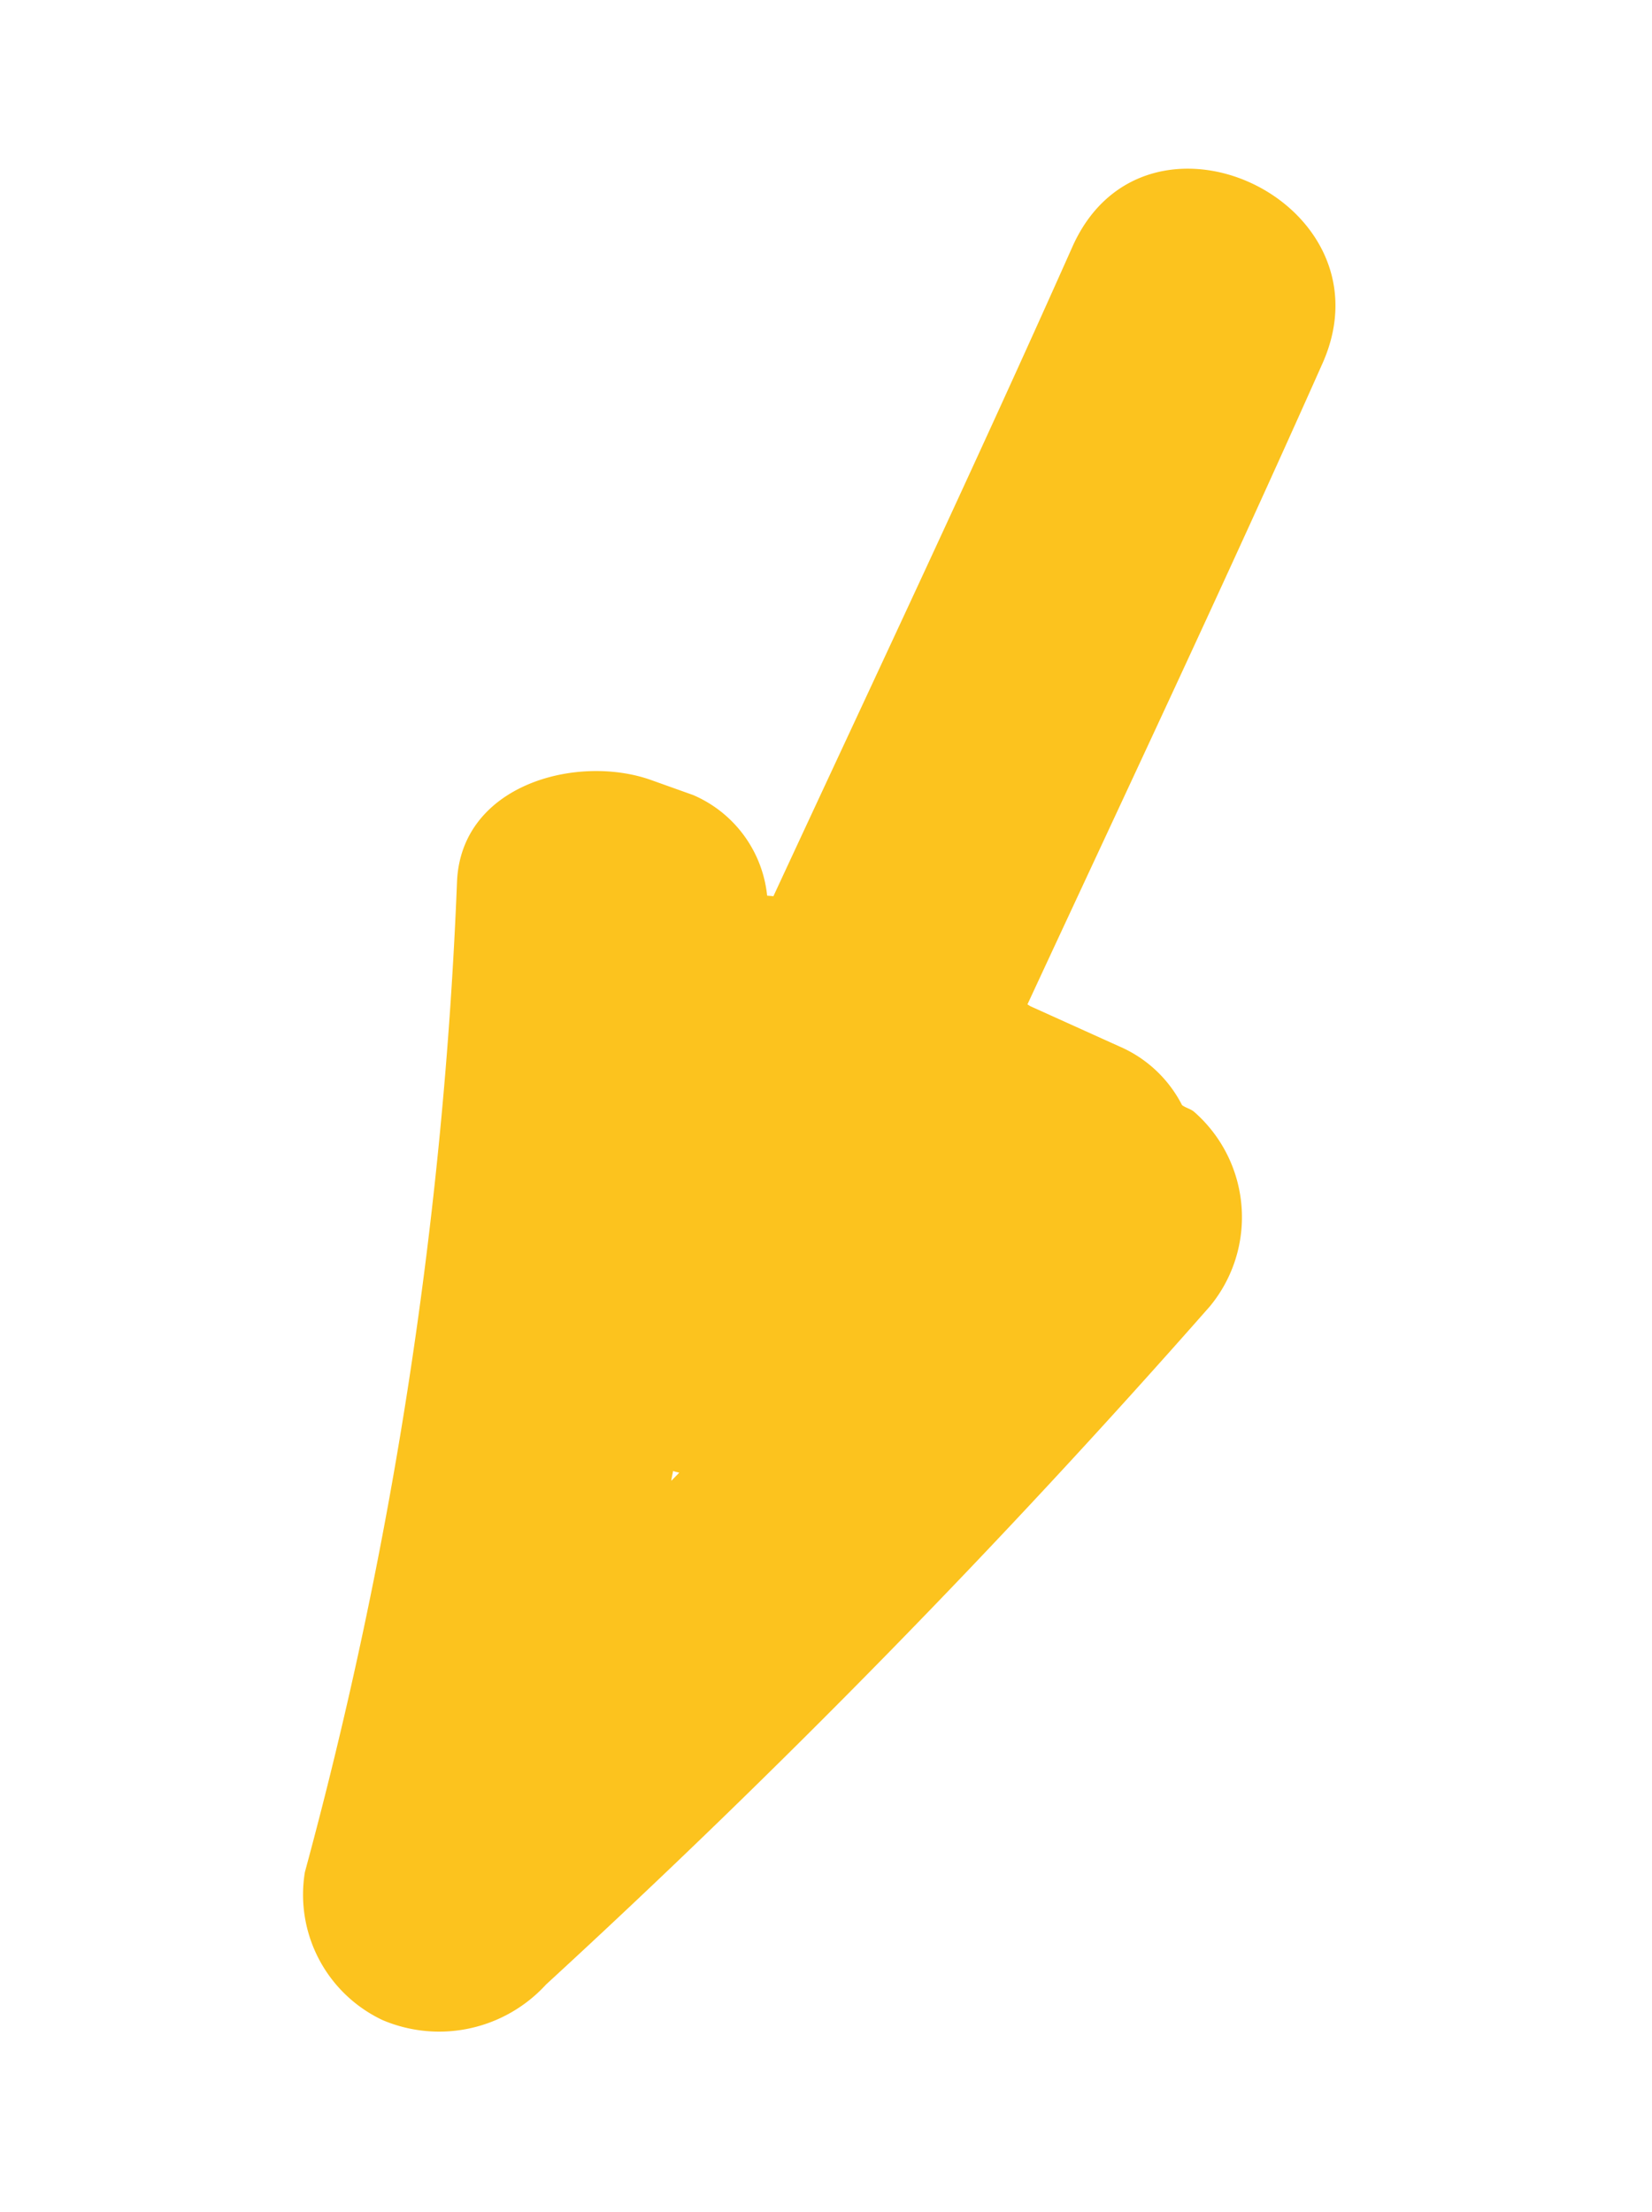 <svg xmlns="http://www.w3.org/2000/svg" width="45.457" height="60.849" viewBox="0 0 45.457 60.849"><g transform="translate(45.458 10.18) rotate(115)"><path d="M53.121,8.81A245.688,245.688,0,0,0,28.491.14a3.851,3.851,0,0,0-4.669,2.654c-.034.125,0,.251-.027.38a3.486,3.486,0,0,0-.736,2.111l.034,2.824-.011.091c-6.473.011-12.945-.019-19.414.095-4.882.084-4.9,7.676,0,7.593,6.556-.114,13.112-.083,19.672-.095.015.057.038.106.057.163a3.391,3.391,0,0,0-1.648,3.018c.038.4.076.809.114,1.215.2,2.145,2.316,4.7,4.8,3.66A122.553,122.553,0,0,1,53.121,16.13a3.814,3.814,0,0,0,2.786-3.66,3.984,3.984,0,0,0-2.786-3.66M38.805,11.437c.1.034.2.072.3.106-.091.027-.178.046-.27.068,0-.057-.019-.114-.027-.175" transform="translate(0 0)" fill="#FCC31E"/></g></svg>